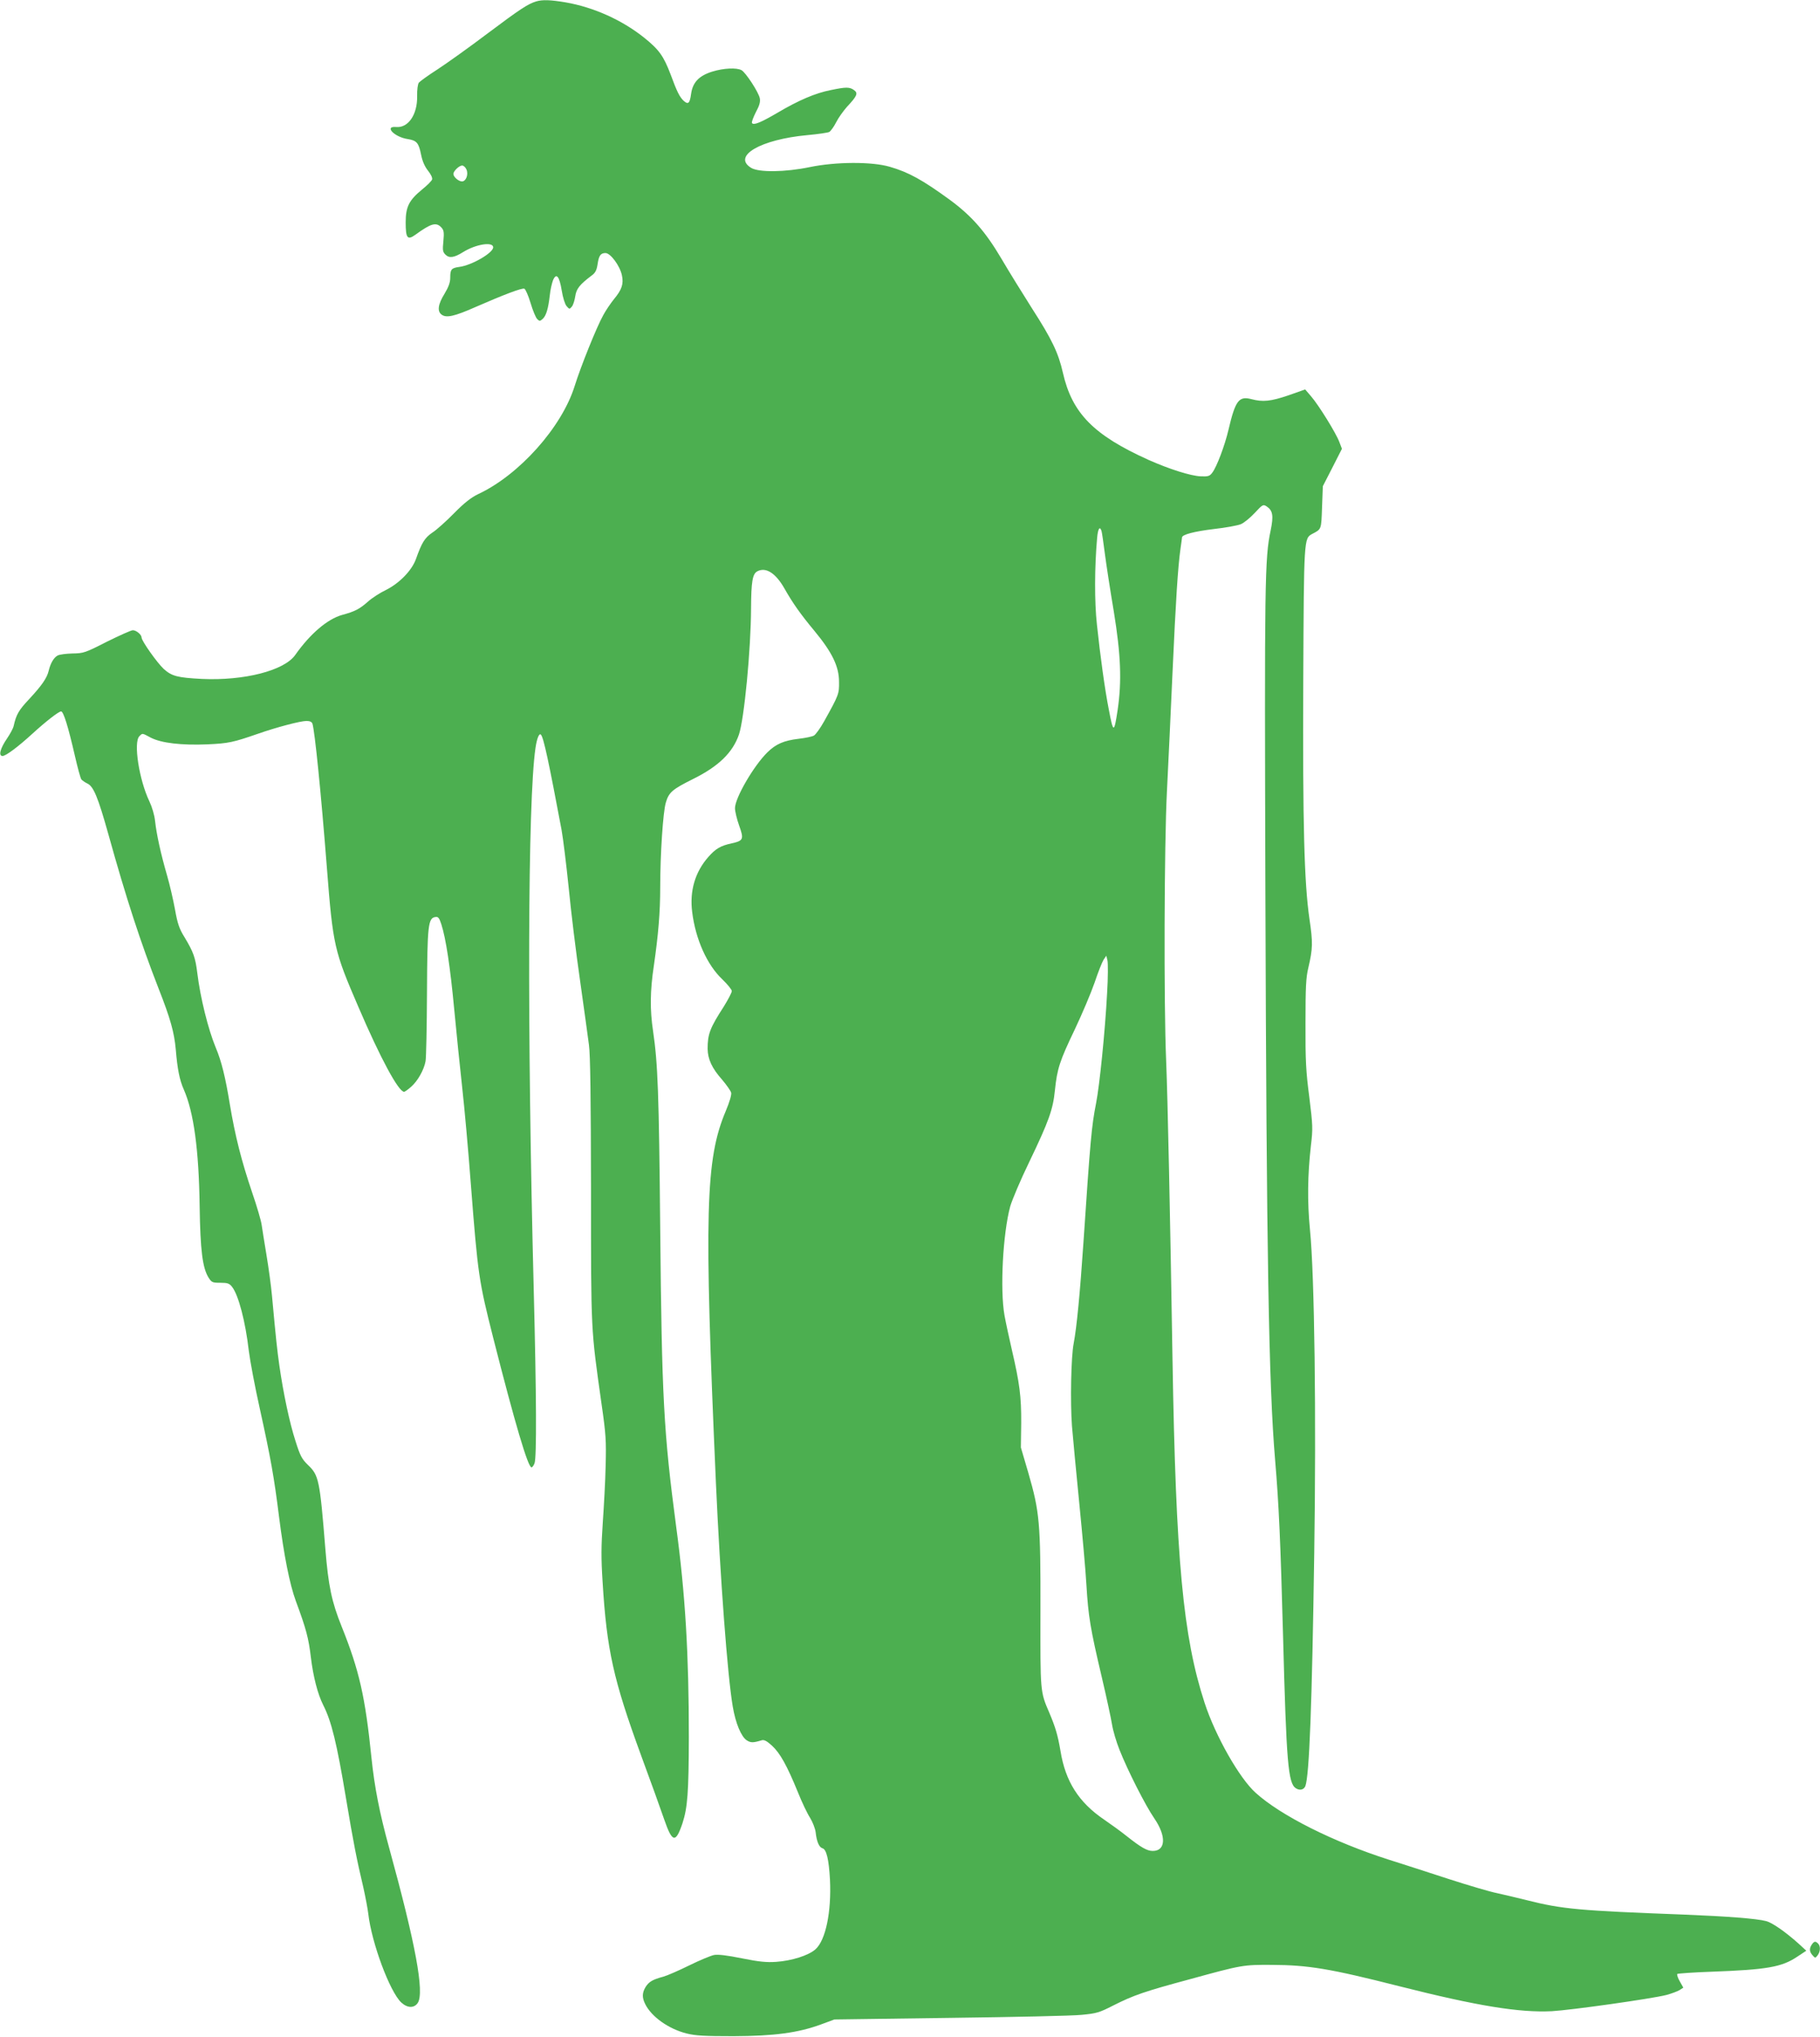 <?xml version="1.0" standalone="no"?>
<!DOCTYPE svg PUBLIC "-//W3C//DTD SVG 20010904//EN"
 "http://www.w3.org/TR/2001/REC-SVG-20010904/DTD/svg10.dtd">
<svg version="1.0" xmlns="http://www.w3.org/2000/svg"
 width="1144pt" height="1280pt" viewBox="0 0 1144 1280"
 preserveAspectRatio="xMidYMid meet">
<g transform="translate(0,1280) scale(0.1,-0.1)"
fill="#4caf50" stroke="none">
<path d="M3370 12791 c-52 -16 -101 -48 -305 -201 -115 -87 -257 -188 -315
-226 -58 -37 -110 -75 -117 -83 -7 -9 -12 -45 -11 -86 2 -115 -56 -200 -132
-193 -78 7 -11 -64 74 -76 55 -9 68 -23 83 -99 8 -40 23 -74 43 -99 19 -24 29
-45 26 -56 -3 -9 -31 -37 -62 -62 -83 -68 -104 -109 -104 -207 0 -100 11 -114
61 -78 99 72 131 81 164 45 15 -17 17 -31 12 -85 -6 -57 -4 -68 13 -85 24 -24
55 -19 111 16 80 50 189 67 189 30 0 -35 -135 -113 -212 -123 -51 -7 -58 -15
-58 -69 0 -28 -10 -57 -36 -100 -41 -66 -47 -110 -18 -131 29 -22 80 -11 211
47 181 79 294 122 309 116 7 -3 25 -43 39 -90 14 -47 33 -93 42 -101 14 -14
17 -14 34 1 22 20 35 63 45 149 3 33 13 75 20 94 21 49 40 26 55 -65 7 -44 20
-85 30 -97 18 -21 19 -21 34 -3 8 10 17 39 21 65 7 47 28 73 102 129 24 17 32
33 38 70 8 56 19 72 50 72 31 0 90 -79 103 -139 12 -55 0 -91 -50 -151 -20
-25 -51 -70 -67 -100 -42 -75 -142 -324 -180 -446 -81 -259 -349 -559 -607
-679 -43 -21 -85 -53 -150 -119 -49 -50 -111 -106 -138 -123 -48 -33 -66 -63
-103 -167 -26 -71 -103 -150 -186 -192 -38 -18 -91 -52 -116 -75 -52 -46 -81
-61 -162 -83 -92 -26 -200 -118 -294 -251 -69 -99 -322 -163 -586 -151 -154 8
-190 17 -241 63 -41 38 -139 176 -139 197 0 18 -33 46 -55 46 -11 0 -84 -33
-163 -72 -137 -70 -147 -73 -216 -74 -39 -1 -82 -6 -94 -13 -24 -13 -45 -49
-56 -96 -11 -46 -44 -93 -122 -177 -67 -71 -82 -98 -98 -169 -3 -15 -22 -50
-41 -78 -44 -64 -56 -111 -29 -111 21 0 97 57 189 141 82 75 164 139 179 139
15 0 44 -93 87 -280 17 -74 35 -141 41 -148 6 -6 22 -18 37 -25 39 -18 67 -86
132 -318 112 -403 202 -678 315 -968 76 -193 99 -277 109 -386 10 -122 24
-192 50 -250 63 -143 95 -378 100 -735 4 -275 18 -385 55 -446 20 -32 25 -34
75 -34 46 0 57 -4 74 -26 40 -51 84 -218 105 -402 8 -64 39 -229 70 -367 68
-309 89 -427 120 -675 31 -243 66 -422 106 -531 65 -175 80 -233 94 -352 15
-123 43 -231 77 -299 53 -104 86 -240 144 -588 46 -275 67 -383 109 -560 13
-58 27 -132 31 -165 21 -183 135 -489 207 -557 39 -36 81 -37 104 -3 43 65
-14 372 -180 975 -60 217 -92 382 -111 565 -39 384 -77 550 -187 824 -63 156
-84 256 -103 491 -35 433 -41 460 -109 525 -39 38 -49 57 -79 152 -37 114 -76
299 -101 473 -14 100 -21 163 -46 435 -6 66 -22 183 -35 260 -13 77 -26 161
-30 187 -3 26 -30 118 -60 205 -67 198 -107 355 -140 553 -28 172 -53 273 -89
358 -47 113 -97 313 -116 470 -12 96 -24 130 -80 223 -33 53 -44 85 -60 175
-11 60 -33 156 -50 214 -39 134 -66 258 -75 340 -4 39 -19 89 -36 125 -65 136
-101 371 -63 409 20 20 16 21 72 -9 66 -34 193 -49 357 -42 132 6 162 13 315
66 117 41 268 81 307 81 21 0 33 -6 37 -17 15 -50 53 -423 91 -908 38 -487 46
-520 197 -870 139 -324 253 -535 288 -535 5 0 25 14 45 32 40 35 80 105 90
160 4 20 8 213 9 429 2 426 7 471 53 477 17 3 24 -5 37 -45 29 -90 56 -268 81
-533 14 -146 36 -366 50 -490 14 -124 39 -400 55 -615 44 -566 50 -604 140
-960 138 -543 219 -815 241 -815 5 0 14 12 19 26 14 36 12 426 -5 1089 -42
1639 -38 3071 11 3405 9 61 23 95 34 84 17 -17 50 -173 130 -599 10 -55 30
-219 45 -365 14 -146 46 -407 71 -580 24 -173 50 -355 56 -405 9 -63 12 -336
13 -915 0 -902 -1 -863 66 -1340 28 -193 30 -233 26 -390 -2 -96 -11 -257 -18
-357 -10 -147 -11 -221 -1 -375 26 -425 68 -613 240 -1083 61 -165 127 -348
147 -407 51 -147 72 -151 115 -24 32 99 39 192 40 541 0 520 -22 897 -80 1325
-78 590 -90 803 -100 1870 -8 858 -15 1037 -45 1242 -20 133 -19 251 5 410 28
194 40 335 40 493 0 211 18 474 35 531 19 66 41 84 171 149 160 79 250 166
289 280 33 98 75 532 76 795 1 164 9 214 39 230 54 29 116 -11 171 -108 51
-90 100 -160 189 -267 110 -133 154 -222 154 -319 1 -76 -1 -82 -94 -249 -24
-43 -53 -83 -64 -89 -10 -6 -53 -15 -95 -20 -94 -11 -144 -33 -197 -85 -86
-84 -204 -287 -204 -351 0 -20 12 -70 26 -109 31 -86 27 -96 -47 -112 -69 -15
-100 -33 -146 -85 -84 -95 -119 -214 -102 -347 21 -171 94 -333 190 -423 32
-31 59 -64 59 -73 0 -10 -23 -53 -50 -97 -88 -136 -102 -174 -102 -266 1 -65
27 -122 91 -194 28 -33 54 -70 57 -82 3 -13 -10 -58 -34 -115 -128 -303 -137
-638 -62 -2334 27 -601 73 -1216 106 -1408 18 -106 53 -189 88 -212 25 -16 40
-16 93 0 16 5 32 -3 66 -34 51 -47 94 -125 162 -291 25 -63 60 -136 77 -162
16 -26 32 -67 35 -90 6 -59 22 -95 42 -101 26 -6 41 -70 48 -197 10 -203 -27
-382 -92 -439 -44 -38 -147 -71 -246 -78 -59 -4 -106 0 -215 22 -93 19 -152
26 -176 21 -20 -4 -90 -33 -155 -65 -65 -32 -138 -64 -163 -71 -68 -18 -91
-32 -112 -65 -22 -37 -23 -66 -2 -108 40 -80 148 -156 260 -184 56 -14 113
-17 294 -17 258 1 407 21 551 74 l84 31 725 10 c399 5 772 13 828 19 95 9 112
14 200 59 129 65 196 88 478 164 332 91 337 92 519 91 227 -1 363 -23 800
-134 494 -125 756 -167 960 -157 122 7 626 78 720 102 33 9 70 23 83 31 l23
15 -22 39 c-13 22 -19 43 -16 47 4 3 100 10 215 14 350 13 442 29 540 95 l56
37 -49 45 c-84 75 -165 131 -203 141 -61 16 -243 30 -517 41 -662 25 -763 34
-986 90 -64 16 -149 36 -190 45 -41 8 -177 48 -304 89 -126 41 -295 96 -375
121 -348 111 -679 277 -837 420 -102 91 -253 357 -321 565 -136 417 -181 899
-202 2165 -15 922 -30 1628 -40 1875 -15 351 -12 1357 5 1685 8 160 24 495 35
745 21 464 34 664 50 780 5 36 10 69 10 73 0 18 77 38 201 53 72 8 148 22 168
30 20 8 59 40 88 71 50 54 53 55 75 41 39 -26 44 -59 25 -151 -37 -174 -39
-315 -33 -2272 7 -2274 21 -3094 61 -3568 24 -283 34 -513 50 -1107 21 -799
32 -924 80 -956 25 -16 50 -10 60 13 25 65 42 510 56 1463 13 863 2 1747 -27
2035 -17 175 -15 341 6 526 13 108 12 127 -10 305 -21 160 -25 231 -24 464 0
228 3 288 18 350 28 120 29 157 7 305 -33 228 -43 592 -39 1500 4 894 4 892
56 920 59 31 57 26 62 167 l5 133 60 117 60 118 -16 42 c-19 53 -130 233 -179
289 l-36 42 -105 -37 c-112 -38 -161 -43 -233 -24 -79 21 -101 -9 -144 -192
-23 -99 -74 -234 -102 -270 -16 -22 -26 -25 -73 -23 -64 3 -196 45 -327 103
-346 156 -481 293 -539 548 -28 124 -69 210 -194 404 -57 90 -144 230 -192
312 -101 171 -187 269 -324 370 -173 126 -260 174 -378 208 -112 33 -339 32
-503 -2 -154 -32 -320 -34 -368 -5 -122 74 59 179 353 206 66 6 128 15 138 20
9 6 29 33 43 61 14 28 45 71 68 97 64 68 71 86 44 105 -28 20 -50 20 -146 0
-97 -19 -202 -64 -334 -142 -106 -62 -152 -81 -161 -65 -4 5 8 36 24 68 23 42
29 65 25 87 -7 38 -89 163 -115 177 -31 17 -113 13 -184 -9 -84 -26 -123 -68
-133 -140 -8 -59 -18 -69 -46 -44 -26 24 -43 58 -83 167 -44 115 -72 155 -167
231 -138 110 -315 190 -492 221 -95 16 -146 18 -186 6z m-438 -1056 c14 -31
-3 -75 -28 -75 -21 0 -54 28 -54 47 0 18 36 53 55 53 9 0 21 -11 27 -25z
m3992 -2272 c3 -10 12 -74 21 -143 9 -69 34 -232 56 -362 44 -270 51 -438 24
-620 -22 -146 -27 -146 -55 2 -25 126 -54 337 -75 535 -16 144 -15 362 1 543
5 60 17 80 28 45z m35 -2902 c-13 -244 -47 -577 -69 -691 -29 -148 -36 -226
-80 -880 -21 -311 -42 -531 -61 -630 -17 -85 -22 -371 -11 -520 6 -74 27 -292
46 -485 19 -192 40 -424 45 -515 12 -196 24 -271 96 -576 30 -127 59 -262 65
-300 6 -38 27 -109 47 -159 51 -129 163 -350 219 -431 76 -111 72 -204 -10
-204 -36 0 -74 22 -165 94 -36 29 -100 75 -141 103 -159 108 -243 239 -274
431 -17 100 -32 150 -71 242 -57 132 -56 127 -55 640 1 553 -5 619 -76 865
l-47 160 2 153 c1 168 -10 251 -59 462 -17 74 -38 171 -46 215 -29 163 -10
515 36 685 12 41 65 167 120 280 123 256 149 329 161 450 14 134 29 182 124
380 46 97 102 229 125 295 22 66 48 131 57 145 l17 25 7 -29 c4 -16 4 -108 -2
-205z"/>
<path d="M11393 588 c-21 -27 -21 -48 -3 -70 20 -23 20 -23 35 -4 18 24 19 58
3 74 -15 15 -23 15 -35 0z"/>
</g>
</svg>

